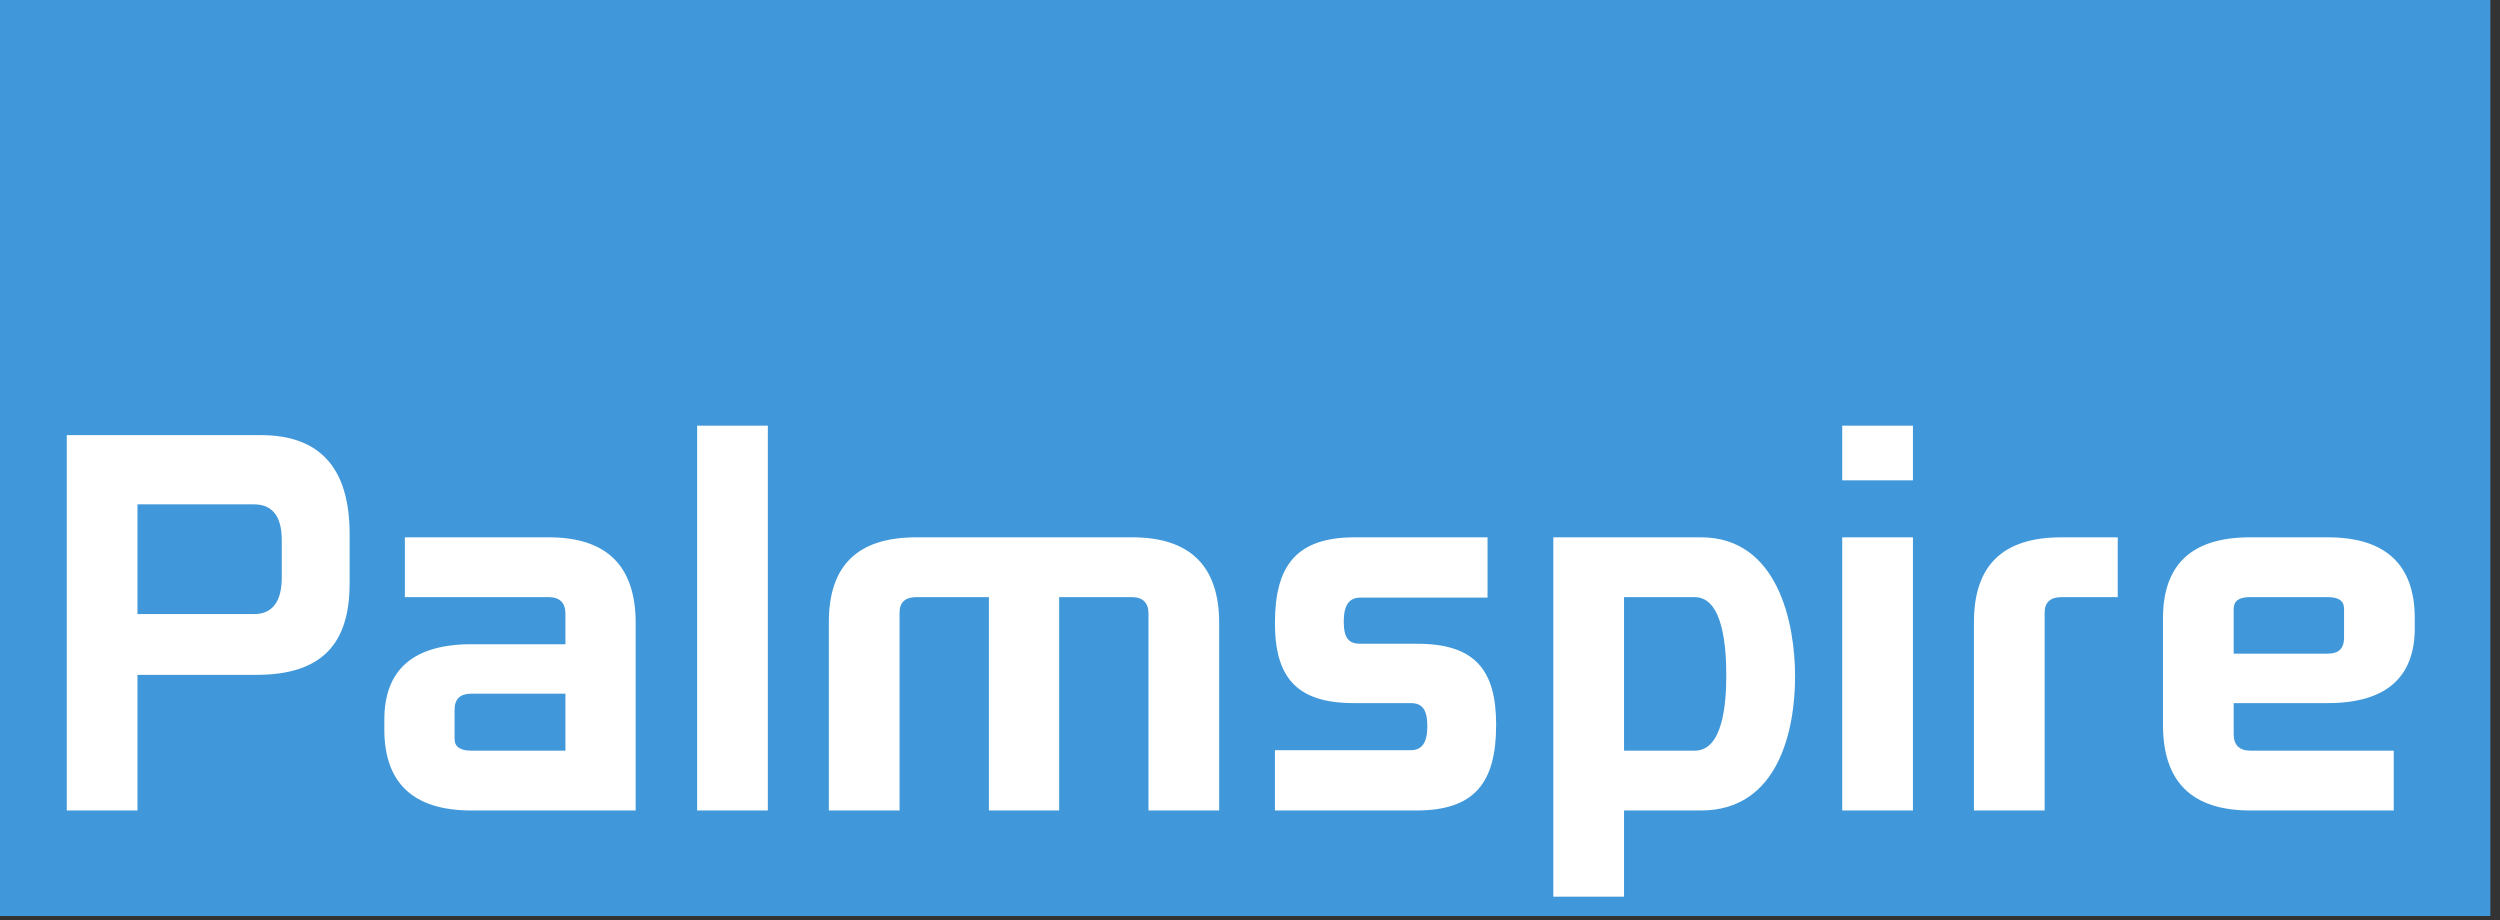 <?xml version="1.0" encoding="UTF-8"?>
<svg width="125px" height="46px" viewBox="0 0 125 46" version="1.1" xmlns="http://www.w3.org/2000/svg" xmlns:xlink="http://www.w3.org/1999/xlink">
    <rect x="0" y="0" width="125" height="46" fill="#333333" stroke="none"/>
    <!-- Generator: Sketch 46.2 (44496) - http://www.bohemiancoding.com/sketch -->
    <title>palmspire</title>
    <desc>Created with Sketch.</desc>
    <defs></defs>
    <g id="Page-1" stroke="none" stroke-width="1" fill="none" fill-rule="evenodd">
        <g id="Artboard-56" transform="translate(-97, -68)" fill-rule="nonzero">
            <g id="palmspire" transform="translate(97, 68)">
                <polygon id="Path-8" fill="#4098DA" points="0 0 124.517 0 124.517 45.8 0 45.8"></polygon>
                <path d="M3.339,21.756 L13.038,21.756 C16,21.756 17.481,23.405 17.481,26.701 L17.481,29.174 C17.481,32.212 16.072,33.742 12.823,33.742 L6.874,33.742 L6.874,40.524 L3.339,40.524 L3.339,21.756 Z M6.874,30.704 L12.703,30.704 C13.611,30.704 14.089,30.092 14.089,28.868 L14.089,27.007 C14.089,25.807 13.611,25.218 12.703,25.218 L6.874,25.218 L6.874,30.704 Z M20.244,26.866 L27.435,26.866 C30.349,26.866 31.783,28.303 31.783,31.152 L31.783,40.524 L23.565,40.524 C20.674,40.524 19.217,39.158 19.217,36.474 L19.217,35.979 C19.217,33.483 20.674,32.212 23.565,32.212 L28.271,32.212 L28.271,30.681 C28.271,30.139 27.984,29.857 27.435,29.857 L20.244,29.857 L20.244,26.866 Z M28.271,37.533 L28.271,34.684 L23.565,34.684 C23.016,34.684 22.729,34.943 22.729,35.485 L22.729,36.945 C22.729,37.345 23.016,37.533 23.565,37.533 L28.271,37.533 Z M34.857,40.524 L38.392,40.524 L38.392,21.285 L34.857,21.285 L34.857,40.524 Z M52.957,40.524 L52.957,29.857 L56.612,29.857 C57.137,29.857 57.424,30.139 57.424,30.681 L57.424,40.524 L60.959,40.524 L60.959,31.152 C60.959,28.303 59.502,26.866 56.612,26.866 L45.814,26.866 C42.876,26.866 41.442,28.279 41.442,31.105 L41.442,40.524 L44.978,40.524 L44.978,30.634 C44.978,30.116 45.264,29.857 45.814,29.857 L49.445,29.857 L49.445,40.524 L52.957,40.524 Z M68.023,32.188 C67.473,32.188 67.187,31.952 67.187,31.081 C67.187,30.233 67.473,29.88 68.023,29.88 L74.377,29.88 L74.377,26.866 L67.736,26.866 C64.822,26.866 63.747,28.279 63.747,31.152 C63.747,33.86 64.822,35.155 67.688,35.155 L70.531,35.155 C71.081,35.155 71.367,35.438 71.367,36.309 C71.367,37.157 71.081,37.51 70.531,37.51 L63.747,37.51 L63.747,40.524 L70.818,40.524 C73.756,40.524 74.807,39.111 74.807,36.238 C74.807,33.507 73.756,32.188 70.866,32.188 L68.023,32.188 Z M77.666,44.833 L77.666,26.866 L85.048,26.866 C88.918,26.866 89.754,31.199 89.754,33.813 C89.754,36.521 88.918,40.524 85.048,40.524 L81.202,40.524 L81.202,44.833 L77.666,44.833 Z M86.314,33.766 C86.314,32.423 86.171,29.857 84.737,29.857 L81.202,29.857 L81.202,37.533 L84.737,37.533 C86.147,37.533 86.314,35.178 86.314,33.766 Z M92.111,40.524 L95.647,40.524 L95.647,26.866 L92.111,26.866 L92.111,40.524 Z M92.111,24.017 L95.647,24.017 L95.647,21.285 L92.111,21.285 L92.111,24.017 Z M102.232,40.524 L102.232,30.634 C102.232,30.116 102.519,29.857 103.068,29.857 L105.887,29.857 L105.887,26.866 L103.068,26.866 C100.13,26.866 98.697,28.279 98.697,31.105 L98.697,40.524 L102.232,40.524 Z M119.687,40.524 L112.521,40.524 C109.582,40.524 108.149,39.087 108.149,36.238 L108.149,30.916 C108.149,28.232 109.582,26.866 112.497,26.866 L116.391,26.866 C119.281,26.866 120.738,28.232 120.738,30.916 L120.738,31.411 C120.738,33.883 119.281,35.155 116.391,35.155 L111.684,35.155 L111.684,36.709 C111.684,37.251 111.971,37.533 112.521,37.533 L119.687,37.533 L119.687,40.524 Z M116.391,29.857 L112.497,29.857 C111.947,29.857 111.684,30.045 111.684,30.445 L111.684,32.682 L116.391,32.682 C116.94,32.682 117.203,32.423 117.203,31.882 L117.203,30.445 C117.203,30.045 116.94,29.857 116.391,29.857 Z" id="Palmspire" fill="#FFFFFF"></path>
            </g>
        </g>
    </g>
</svg>